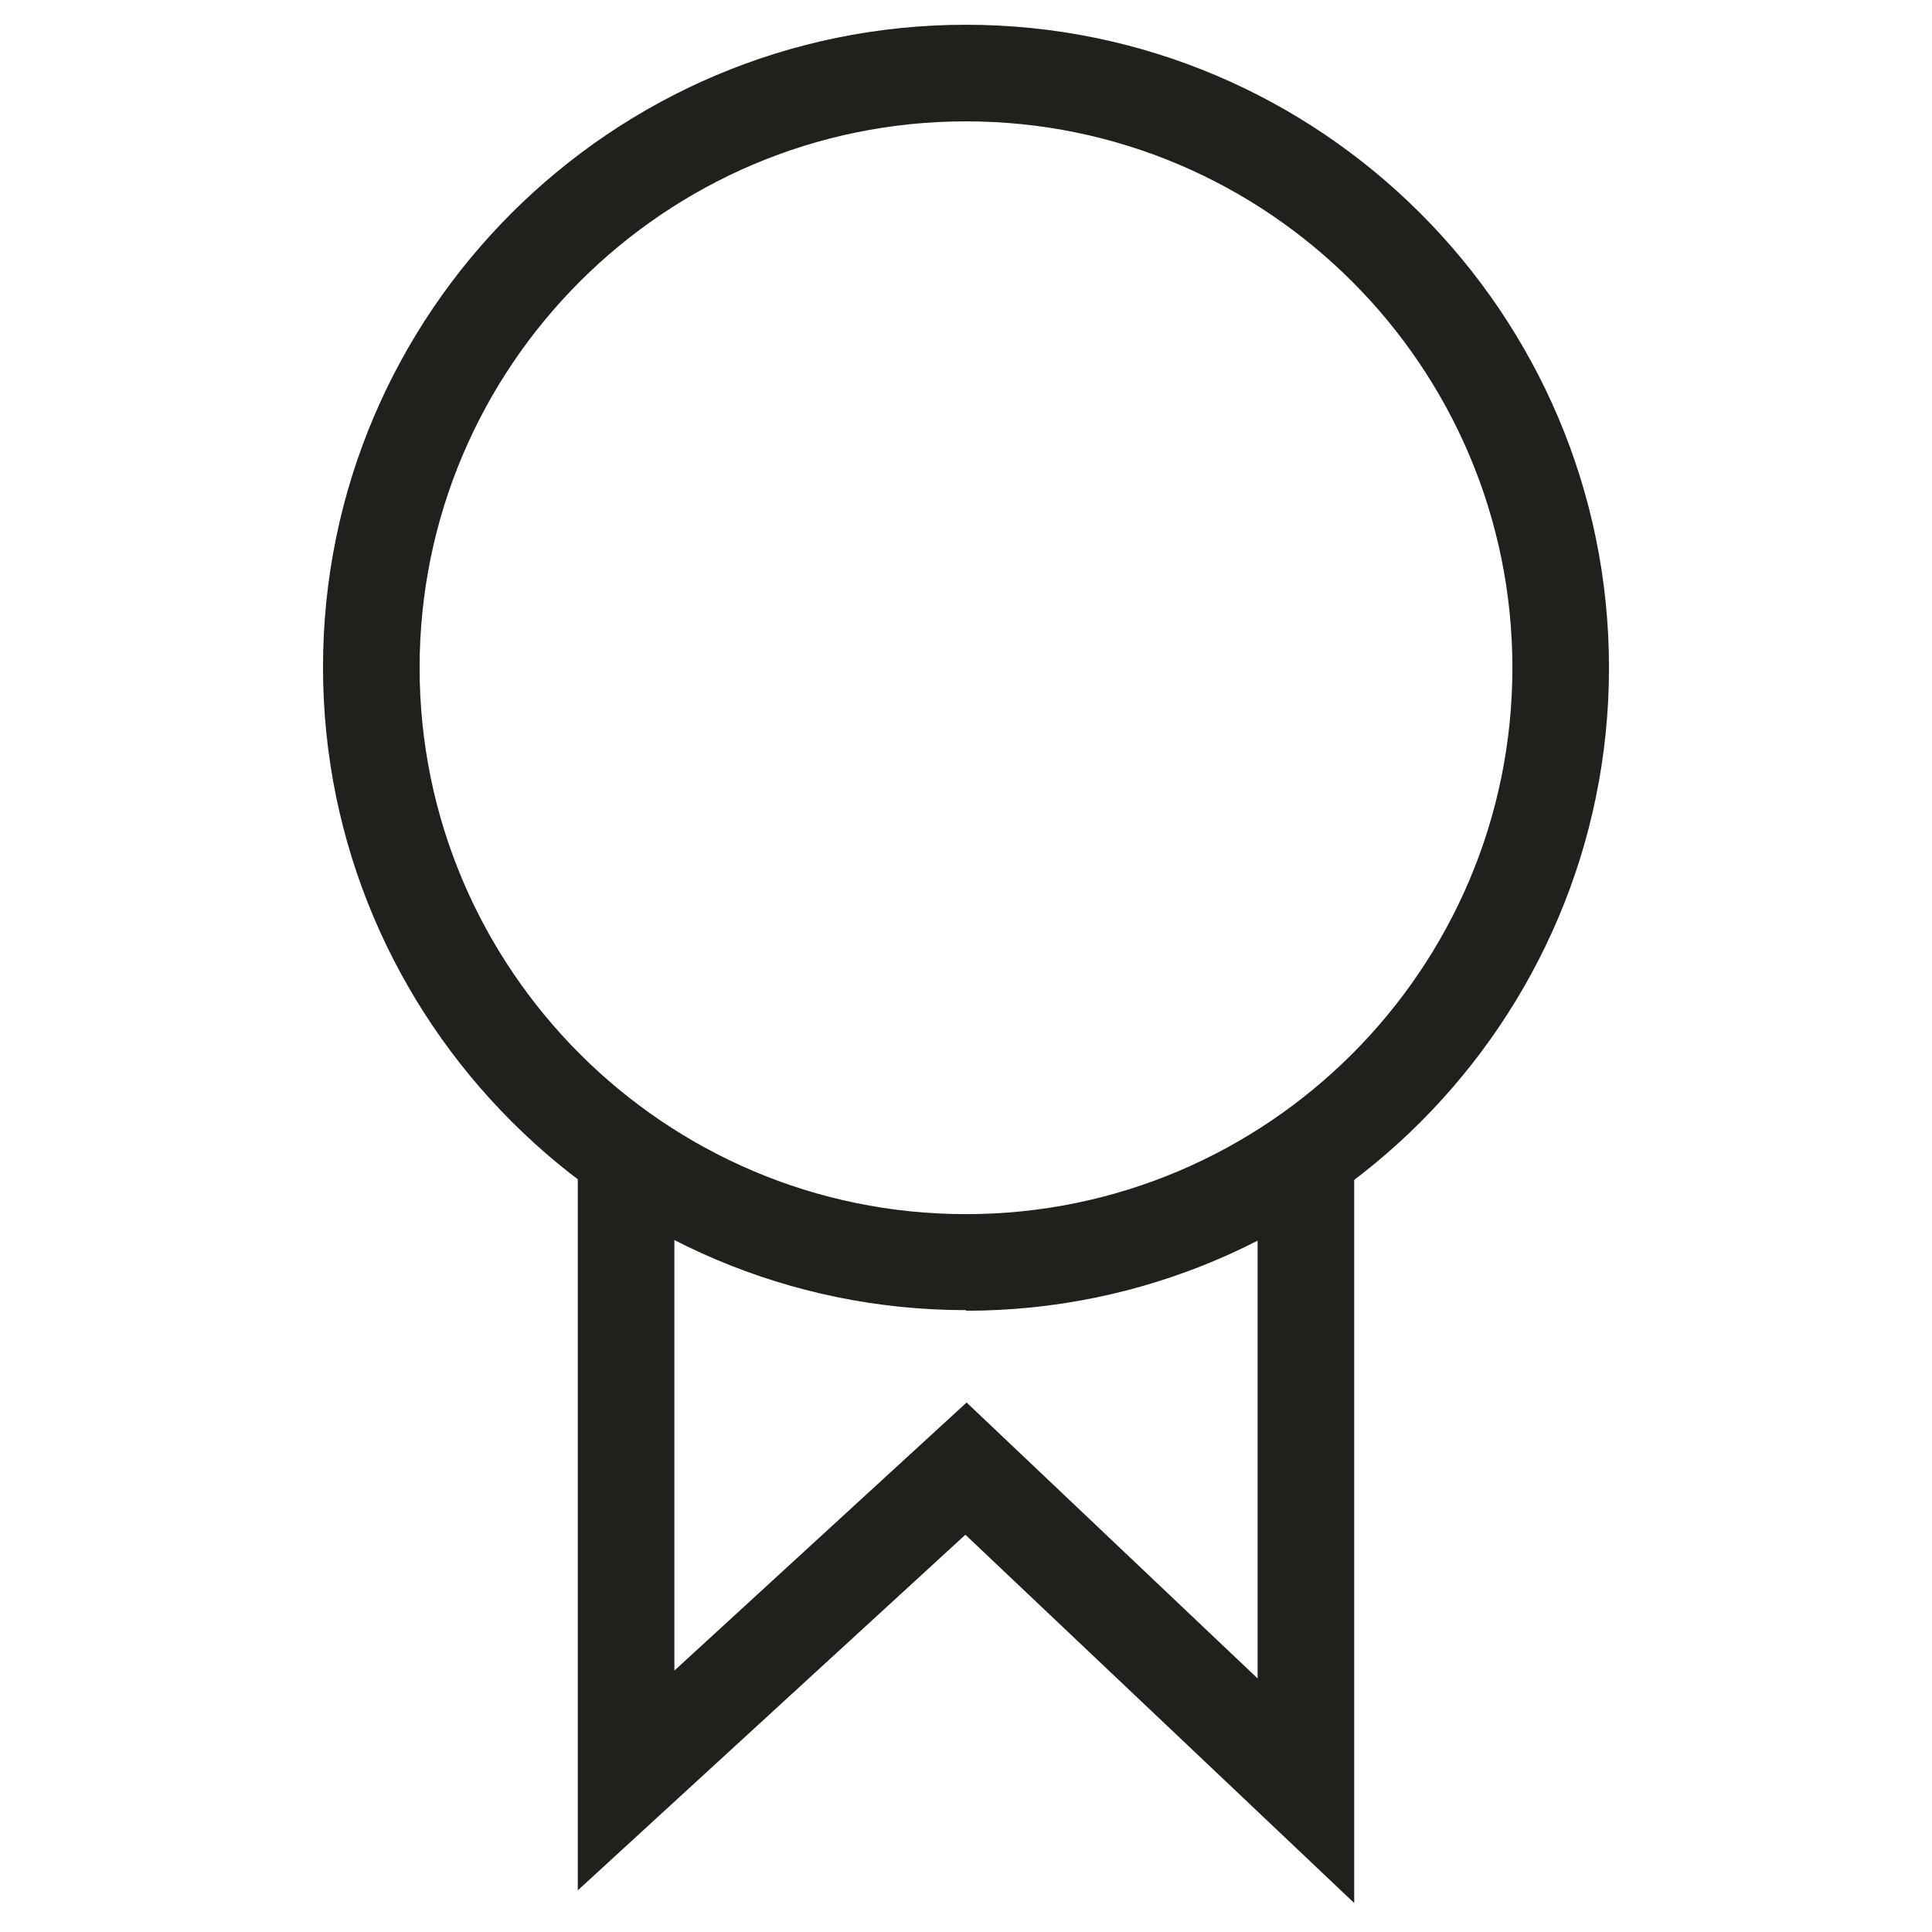 <svg id="Layer_1" xmlns="http://www.w3.org/2000/svg" viewBox="0 0 32 32">
  <defs>
    <style>
      .cls-1 {
        fill: #20201d;
      }
    </style>
  </defs>
  <path class="cls-1" d="M16,21.7c-5.87,0-10.65-4.78-10.65-10.65S10.13.41,16,.41s10.65,4.78,10.65,10.65-4.78,10.65-10.65,10.65ZM16,2.01c-4.99,0-9.05,4.06-9.05,9.05s4.06,9.05,9.05,9.05,9.05-4.06,9.05-9.05S20.99,2.01,16,2.01Z"></path>
  <polygon class="cls-1" points="22.43 31.52 15.99 25.42 9.57 31.31 9.57 19.23 11.17 19.23 11.17 27.67 16.01 23.23 20.83 27.8 20.83 19.19 22.43 19.19 22.43 31.52"></polygon>
</svg>